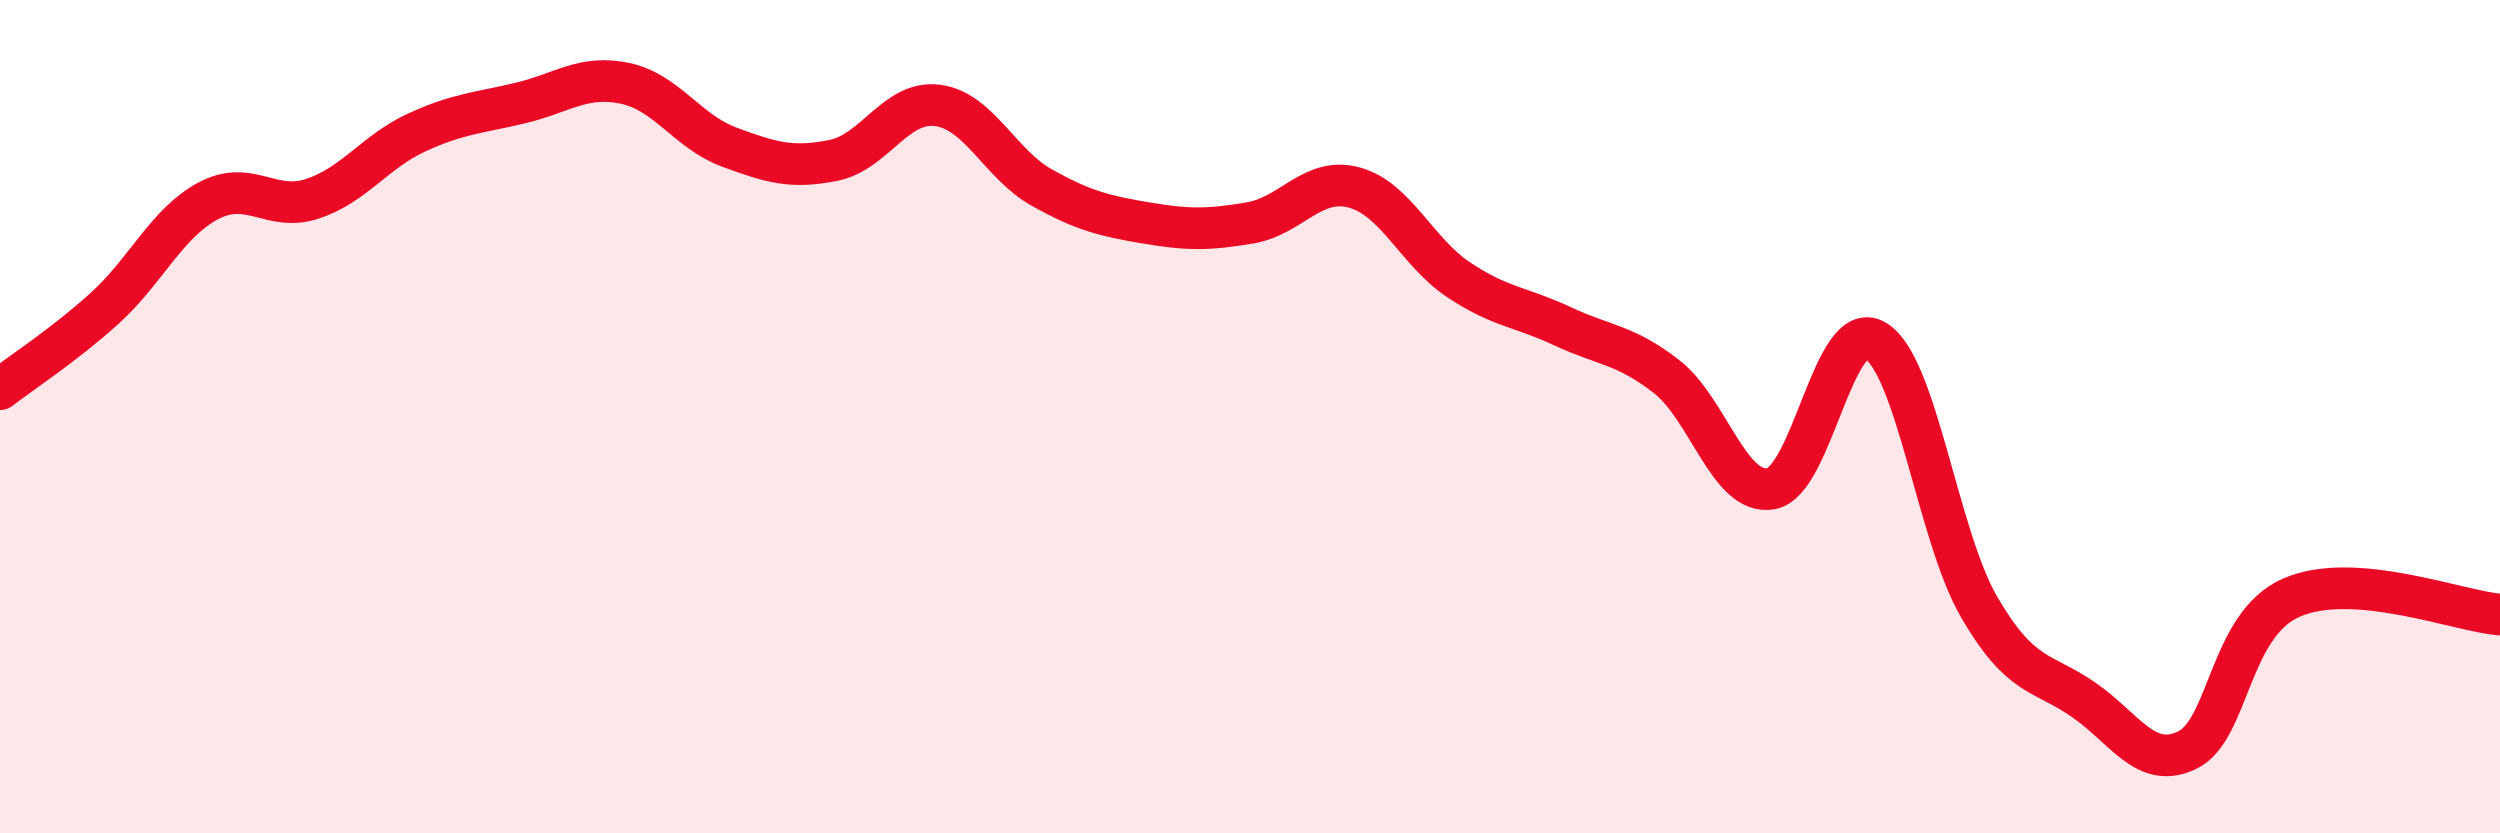 
    <svg width="60" height="20" viewBox="0 0 60 20" xmlns="http://www.w3.org/2000/svg">
      <path
        d="M 0,9.34 C 0.5,8.95 1.5,8.31 2.5,7.41 C 3.5,6.51 4,5.35 5,4.82 C 6,4.29 6.5,5.1 7.5,4.77 C 8.5,4.44 9,3.64 10,3.18 C 11,2.72 11.5,2.71 12.5,2.47 C 13.5,2.23 14,1.79 15,2 C 16,2.21 16.5,3.16 17.5,3.53 C 18.5,3.9 19,4.05 20,3.85 C 21,3.65 21.5,2.4 22.5,2.53 C 23.5,2.66 24,3.94 25,4.5 C 26,5.06 26.5,5.18 27.5,5.35 C 28.5,5.52 29,5.52 30,5.35 C 31,5.18 31.5,4.23 32.5,4.5 C 33.5,4.77 34,6.04 35,6.71 C 36,7.38 36.5,7.36 37.5,7.83 C 38.5,8.3 39,8.26 40,9.04 C 41,9.82 41.5,11.9 42.5,11.73 C 43.5,11.56 44,7.6 45,8.17 C 46,8.74 46.5,12.85 47.5,14.57 C 48.5,16.29 49,16.1 50,16.79 C 51,17.48 51.5,18.49 52.5,18 C 53.5,17.51 53.5,14.99 55,14.34 C 56.5,13.69 59,14.67 60,14.75L60 20L0 20Z"
        fill="#EB0A25"
        opacity="0.1"
        stroke-linecap="round"
        stroke-linejoin="round"
      />
      <path
        d="M 0,9.34 C 0.5,8.95 1.5,8.31 2.5,7.41 C 3.5,6.51 4,5.35 5,4.82 C 6,4.29 6.5,5.1 7.5,4.77 C 8.5,4.44 9,3.64 10,3.18 C 11,2.72 11.5,2.71 12.5,2.47 C 13.5,2.23 14,1.79 15,2 C 16,2.21 16.5,3.16 17.5,3.53 C 18.5,3.9 19,4.05 20,3.85 C 21,3.65 21.5,2.4 22.5,2.53 C 23.5,2.66 24,3.94 25,4.5 C 26,5.06 26.5,5.18 27.5,5.35 C 28.5,5.52 29,5.52 30,5.35 C 31,5.18 31.5,4.23 32.5,4.5 C 33.5,4.77 34,6.04 35,6.71 C 36,7.38 36.5,7.36 37.5,7.83 C 38.5,8.3 39,8.26 40,9.04 C 41,9.82 41.5,11.9 42.5,11.73 C 43.5,11.56 44,7.6 45,8.17 C 46,8.74 46.5,12.85 47.5,14.57 C 48.5,16.29 49,16.1 50,16.79 C 51,17.48 51.5,18.49 52.5,18 C 53.5,17.51 53.5,14.99 55,14.34 C 56.5,13.69 59,14.67 60,14.75"
        stroke="#EB0A25"
        stroke-width="1"
        fill="none"
        stroke-linecap="round"
        stroke-linejoin="round"
      />
    </svg>
  